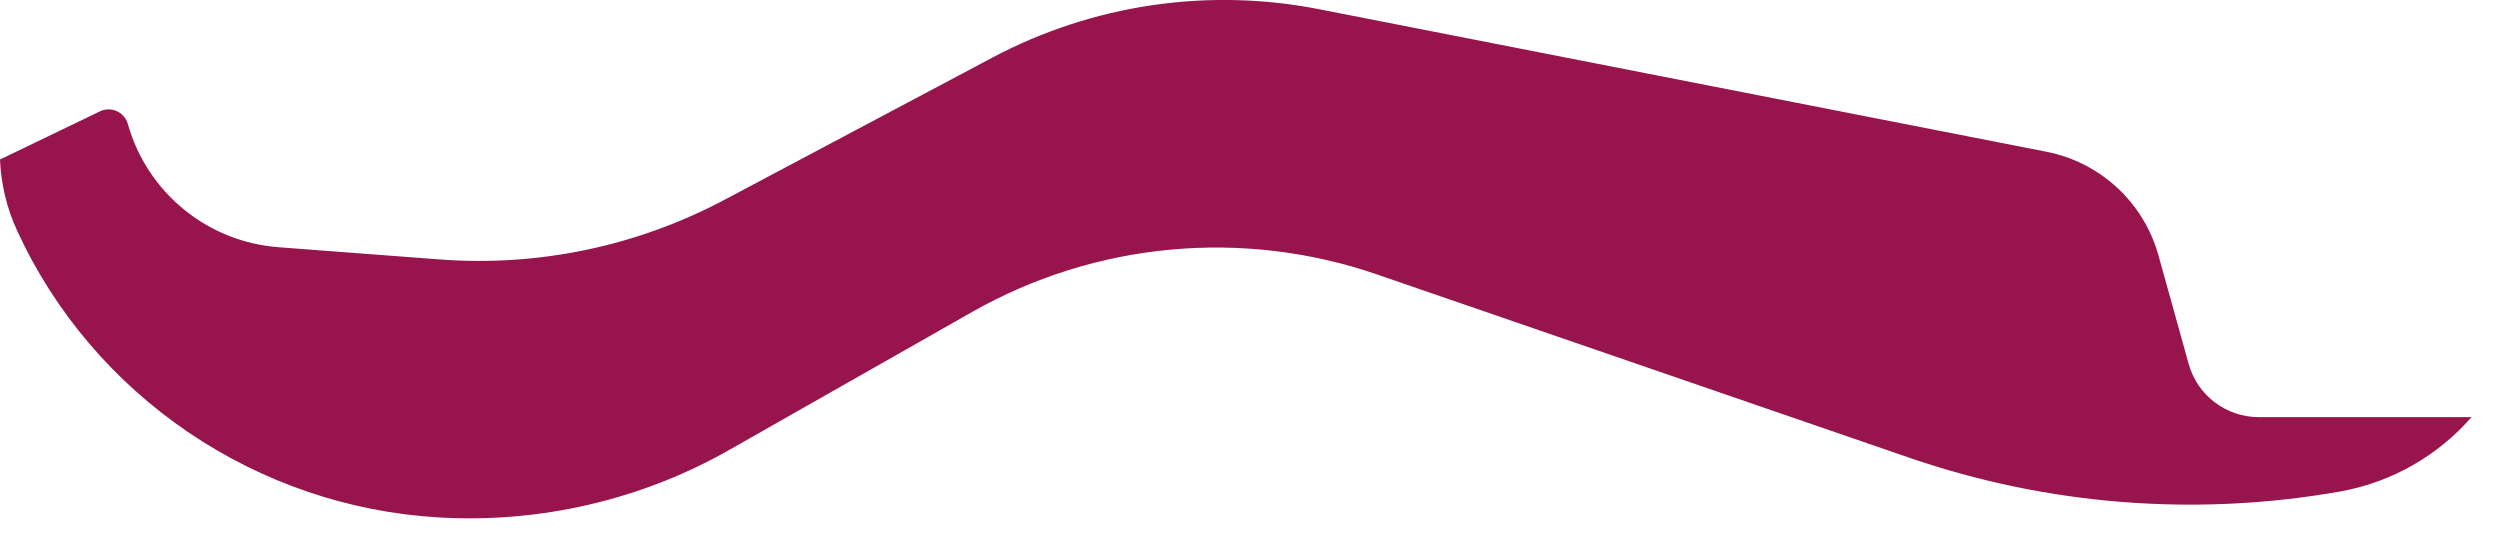 <?xml version="1.0" encoding="utf-8"?>
<svg xmlns="http://www.w3.org/2000/svg" fill="none" height="100%" overflow="visible" preserveAspectRatio="none" style="display: block;" viewBox="0 0 69 15" width="100%">
<path d="M27.388 1.591C30.151 0.124 33.334 -0.348 36.404 0.254L56.481 4.188C57.971 4.48 59.167 5.588 59.574 7.05L60.407 10.044C60.649 10.912 61.439 11.512 62.34 11.512H68.214C67.296 12.564 66.027 13.313 64.566 13.569C60.592 14.267 56.504 13.944 52.688 12.63L38.004 7.574C34.302 6.3 30.231 6.679 26.827 8.612L20.118 12.423C17.703 13.795 14.913 14.44 12.141 14.283C7.097 13.999 2.566 10.942 0.465 6.349C0.182 5.73 0.028 5.069 0 4.403L2.759 3.073C3.067 2.925 3.435 3.091 3.528 3.421C4.062 5.315 5.722 6.674 7.685 6.823L12.13 7.16C14.853 7.367 17.579 6.797 19.991 5.517L27.388 1.591Z" fill="#97144D" id="Subtract"/>
</svg>